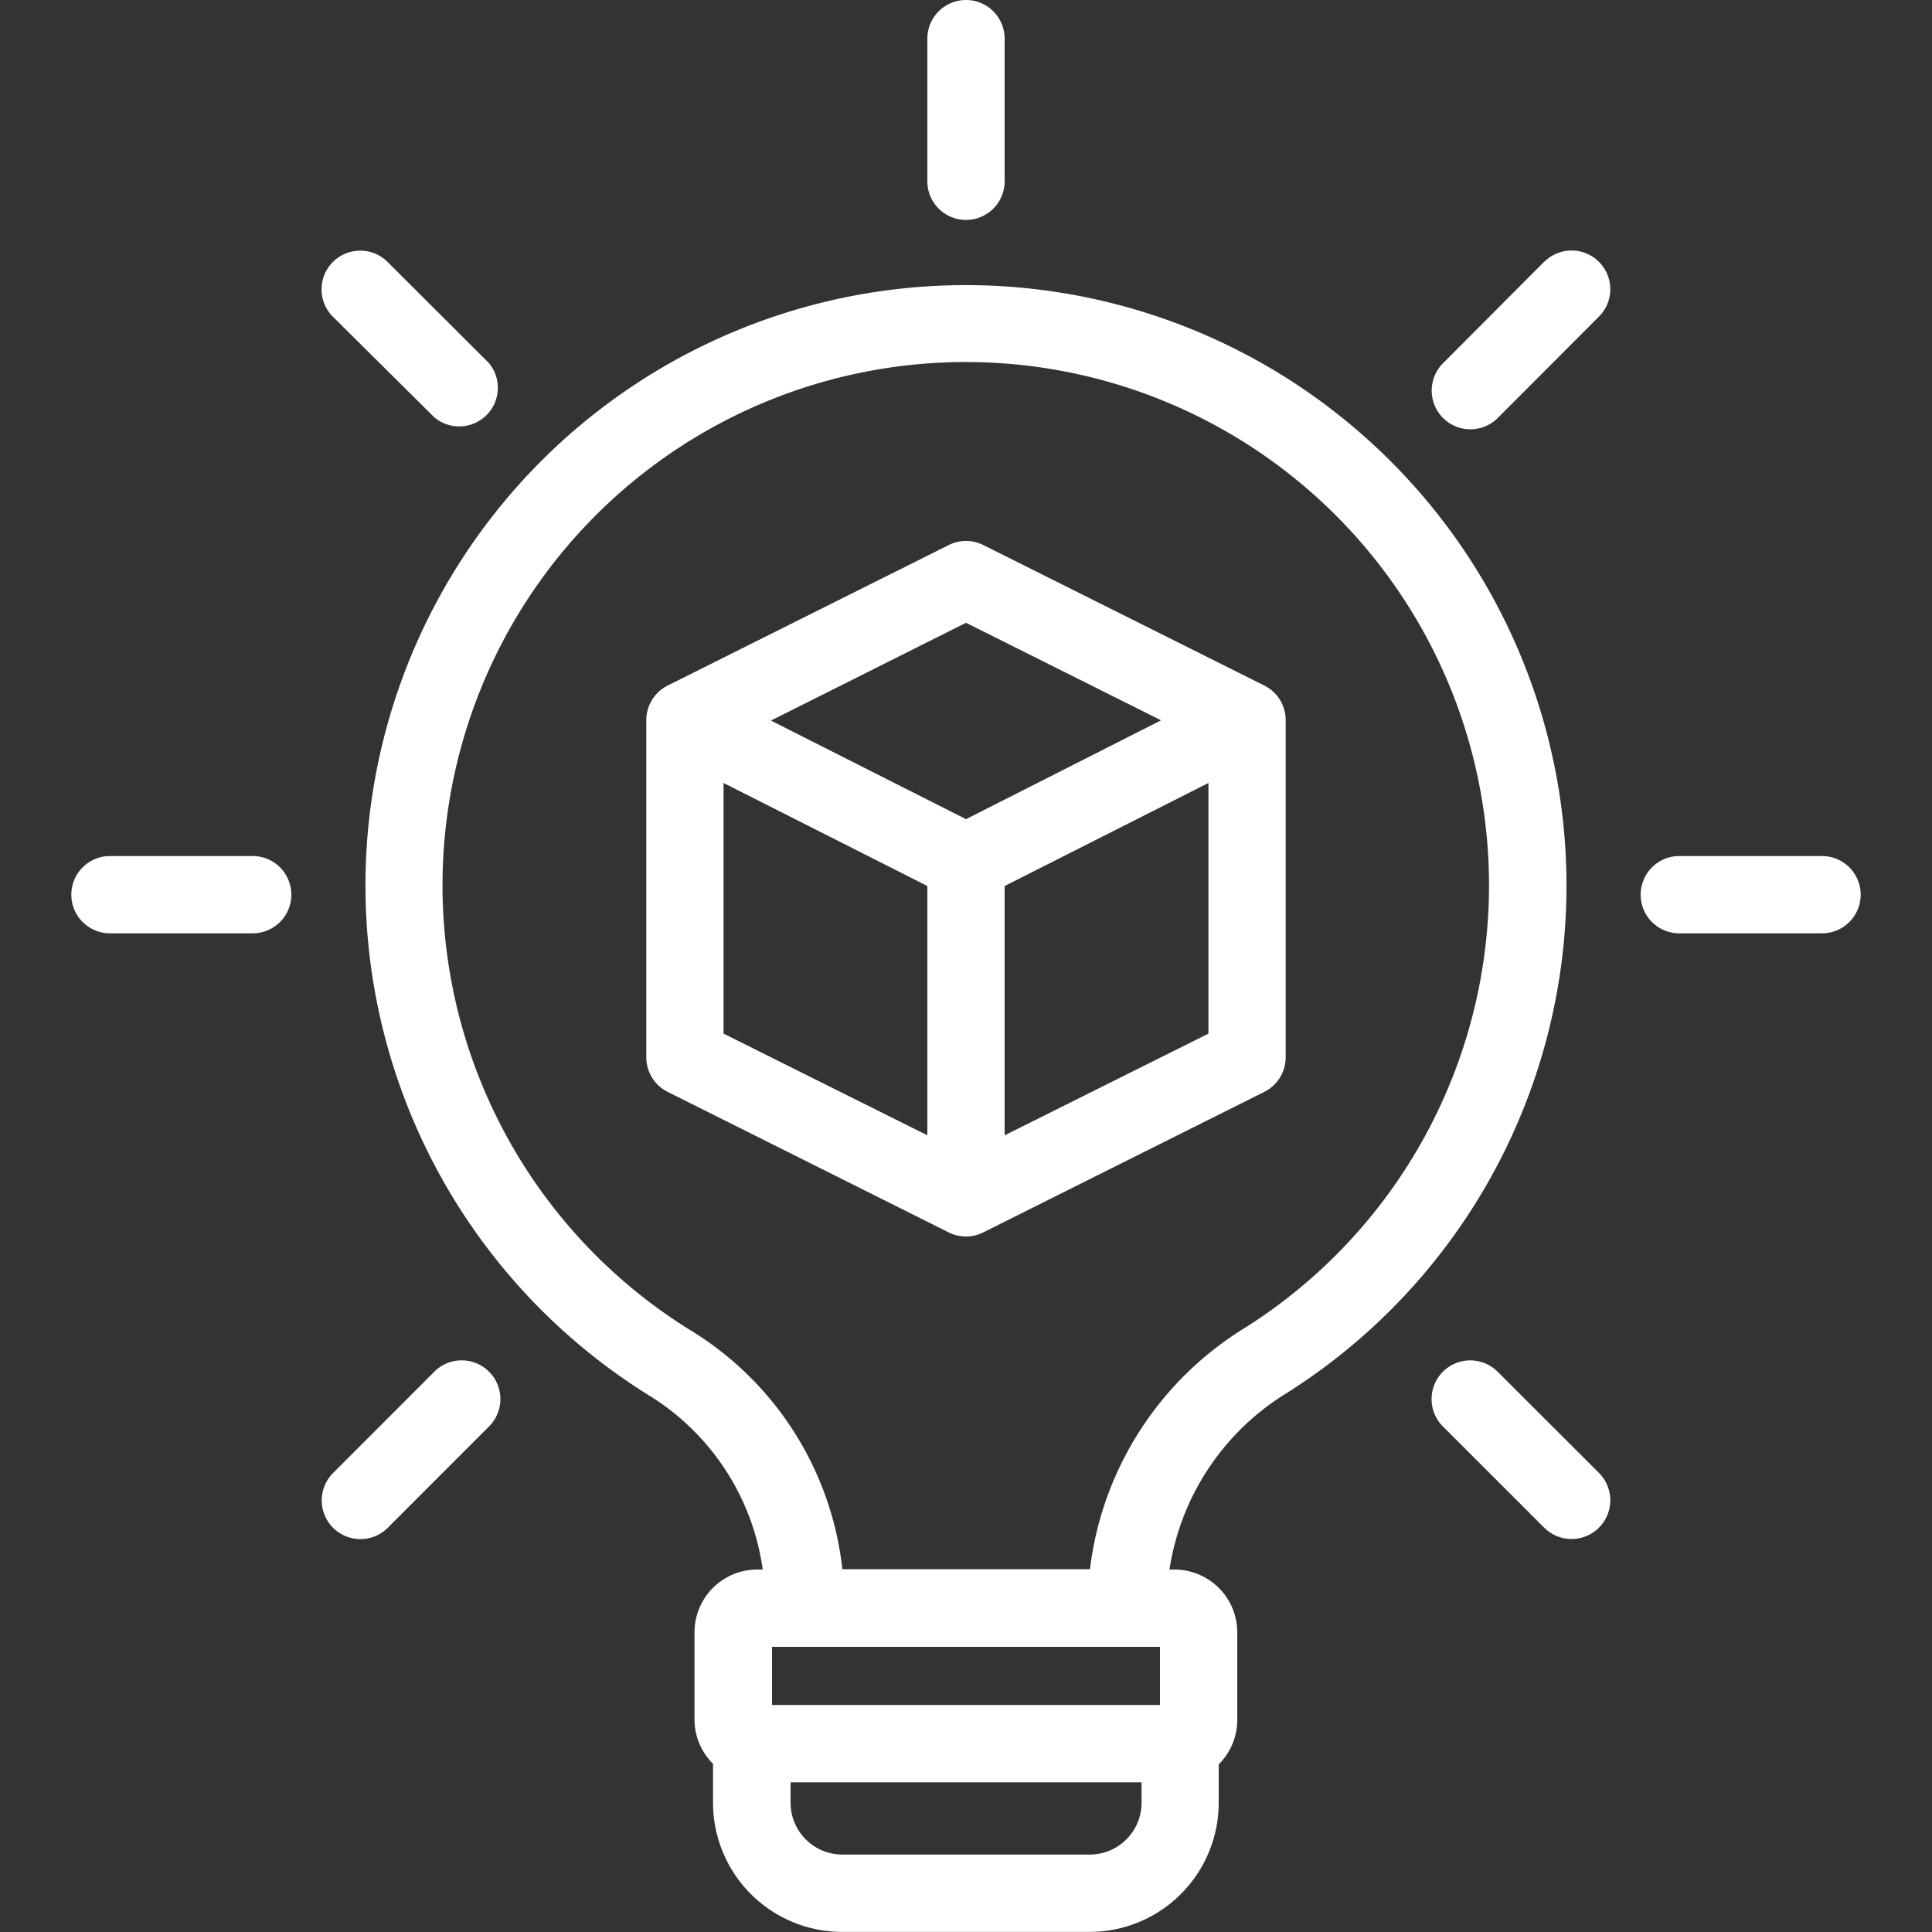 <?xml version="1.0" encoding="UTF-8"?> <svg xmlns="http://www.w3.org/2000/svg" xmlns:xlink="http://www.w3.org/1999/xlink" width="60" height="60" viewBox="0 0 60 60"><rect x="0" y="0" width="60" height="60" fill="#333333" stroke="none"/><defs><clipPath id="clip-path"><rect id="Rectangle_980" data-name="Rectangle 980" width="60" height="60" transform="translate(271 3239.408)" fill="#fff"></rect></clipPath></defs><g id="Mask_Group_92" data-name="Mask Group 92" transform="translate(-271 -3239.408)" clip-path="url(#clip-path)"><g id="Layer_2" data-name="Layer 2" transform="translate(273.215 3239.408)"><path id="Path_592" data-name="Path 592" d="M55.414,25.016A18.644,18.644,0,1,0,33.708,55.234a7.574,7.574,0,0,1,3.542,5.414h-.168A1.951,1.951,0,0,0,35.131,62.6v2.7a1.944,1.944,0,0,0,.576,1.382v1.2a4.013,4.013,0,0,0,4.015,4.02H47.4A4.013,4.013,0,0,0,51.411,67.9V66.7a1.944,1.944,0,0,0,.576-1.382V62.6a1.951,1.951,0,0,0-1.951-1.951h-.154A7.8,7.8,0,0,1,53.52,55.17a18.636,18.636,0,0,0,1.894-30.154Zm-5.827,39.84H37.539V63.049H49.587ZM47.4,69.5h-7.68A1.61,1.61,0,0,1,38.115,67.9v-.643h10.9V67.9A1.61,1.61,0,0,1,47.4,69.5Zm4.834-16.363a10.238,10.238,0,0,0-4.822,7.5H39.723a9.97,9.97,0,0,0-4.75-7.44,16.25,16.25,0,1,1,17.258-.058Z" transform="translate(-15.778 -11.905)" fill="#fff"></path><path id="Path_593" data-name="Path 593" d="M96.553,50.308H92.12a1.2,1.2,0,1,0,0,2.4h4.433a1.2,1.2,0,0,0,0-2.4Z" transform="translate(-42.183 -23.723)" fill="#fff"></path><path id="Path_594" data-name="Path 594" d="M15.325,50.308H10.892a1.2,1.2,0,0,0,0,2.4h4.433a1.2,1.2,0,1,0,0-2.4Z" transform="translate(-9.692 -23.723)" fill="#fff"></path><path id="Path_595" data-name="Path 595" d="M55.2,12.83a1.2,1.2,0,0,0,1.2-1.2V7.2a1.2,1.2,0,0,0-2.4,0v4.43A1.2,1.2,0,0,0,55.2,12.83Z" transform="translate(-27.415 -6)" fill="#fff"></path><path id="Path_596" data-name="Path 596" d="M83.6,19.318,80.458,22.47a1.2,1.2,0,1,0,1.7,1.7L85.3,21.022a1.2,1.2,0,1,0-1.7-1.7Z" transform="translate(-37.858 -11.19)" fill="#fff"></path><path id="Path_597" data-name="Path 597" d="M26.15,76.766l-3.144,3.146a1.2,1.2,0,1,0,1.7,1.7l3.144-3.147a1.2,1.2,0,1,0-1.7-1.7Z" transform="translate(-14.877 -34.166)" fill="#fff"></path><path id="Path_598" data-name="Path 598" d="M26.15,24.15a1.2,1.2,0,0,0,1.7-1.68L24.7,19.326a1.2,1.2,0,1,0-1.7,1.7Z" transform="translate(-14.877 -11.19)" fill="#fff"></path><path id="Path_599" data-name="Path 599" d="M82.154,76.766a1.2,1.2,0,1,0-1.7,1.7L83.6,81.609a1.2,1.2,0,1,0,1.7-1.7Z" transform="translate(-37.858 -34.166)" fill="#fff"></path><path id="Path_600" data-name="Path 600" d="M58.645,38.49l-8.726-4.363a1.2,1.2,0,0,0-1.075,0L40.117,38.49a1.2,1.2,0,0,0-.665,1.073V50.037a1.2,1.2,0,0,0,.665,1.073l8.726,4.363a1.2,1.2,0,0,0,1.075,0l8.726-4.363a1.2,1.2,0,0,0,.665-1.073V39.563A1.2,1.2,0,0,0,58.645,38.49Zm-9.264-1.949,6.058,3.029-6.058,3.07-6.058-3.062Zm-7.529,4.975,6.329,3.2v7.742L41.852,49.3Zm8.729,10.942V44.716l6.329-3.2V49.3Z" transform="translate(-21.596 -17.2)" fill="#fff"></path></g></g></svg> 